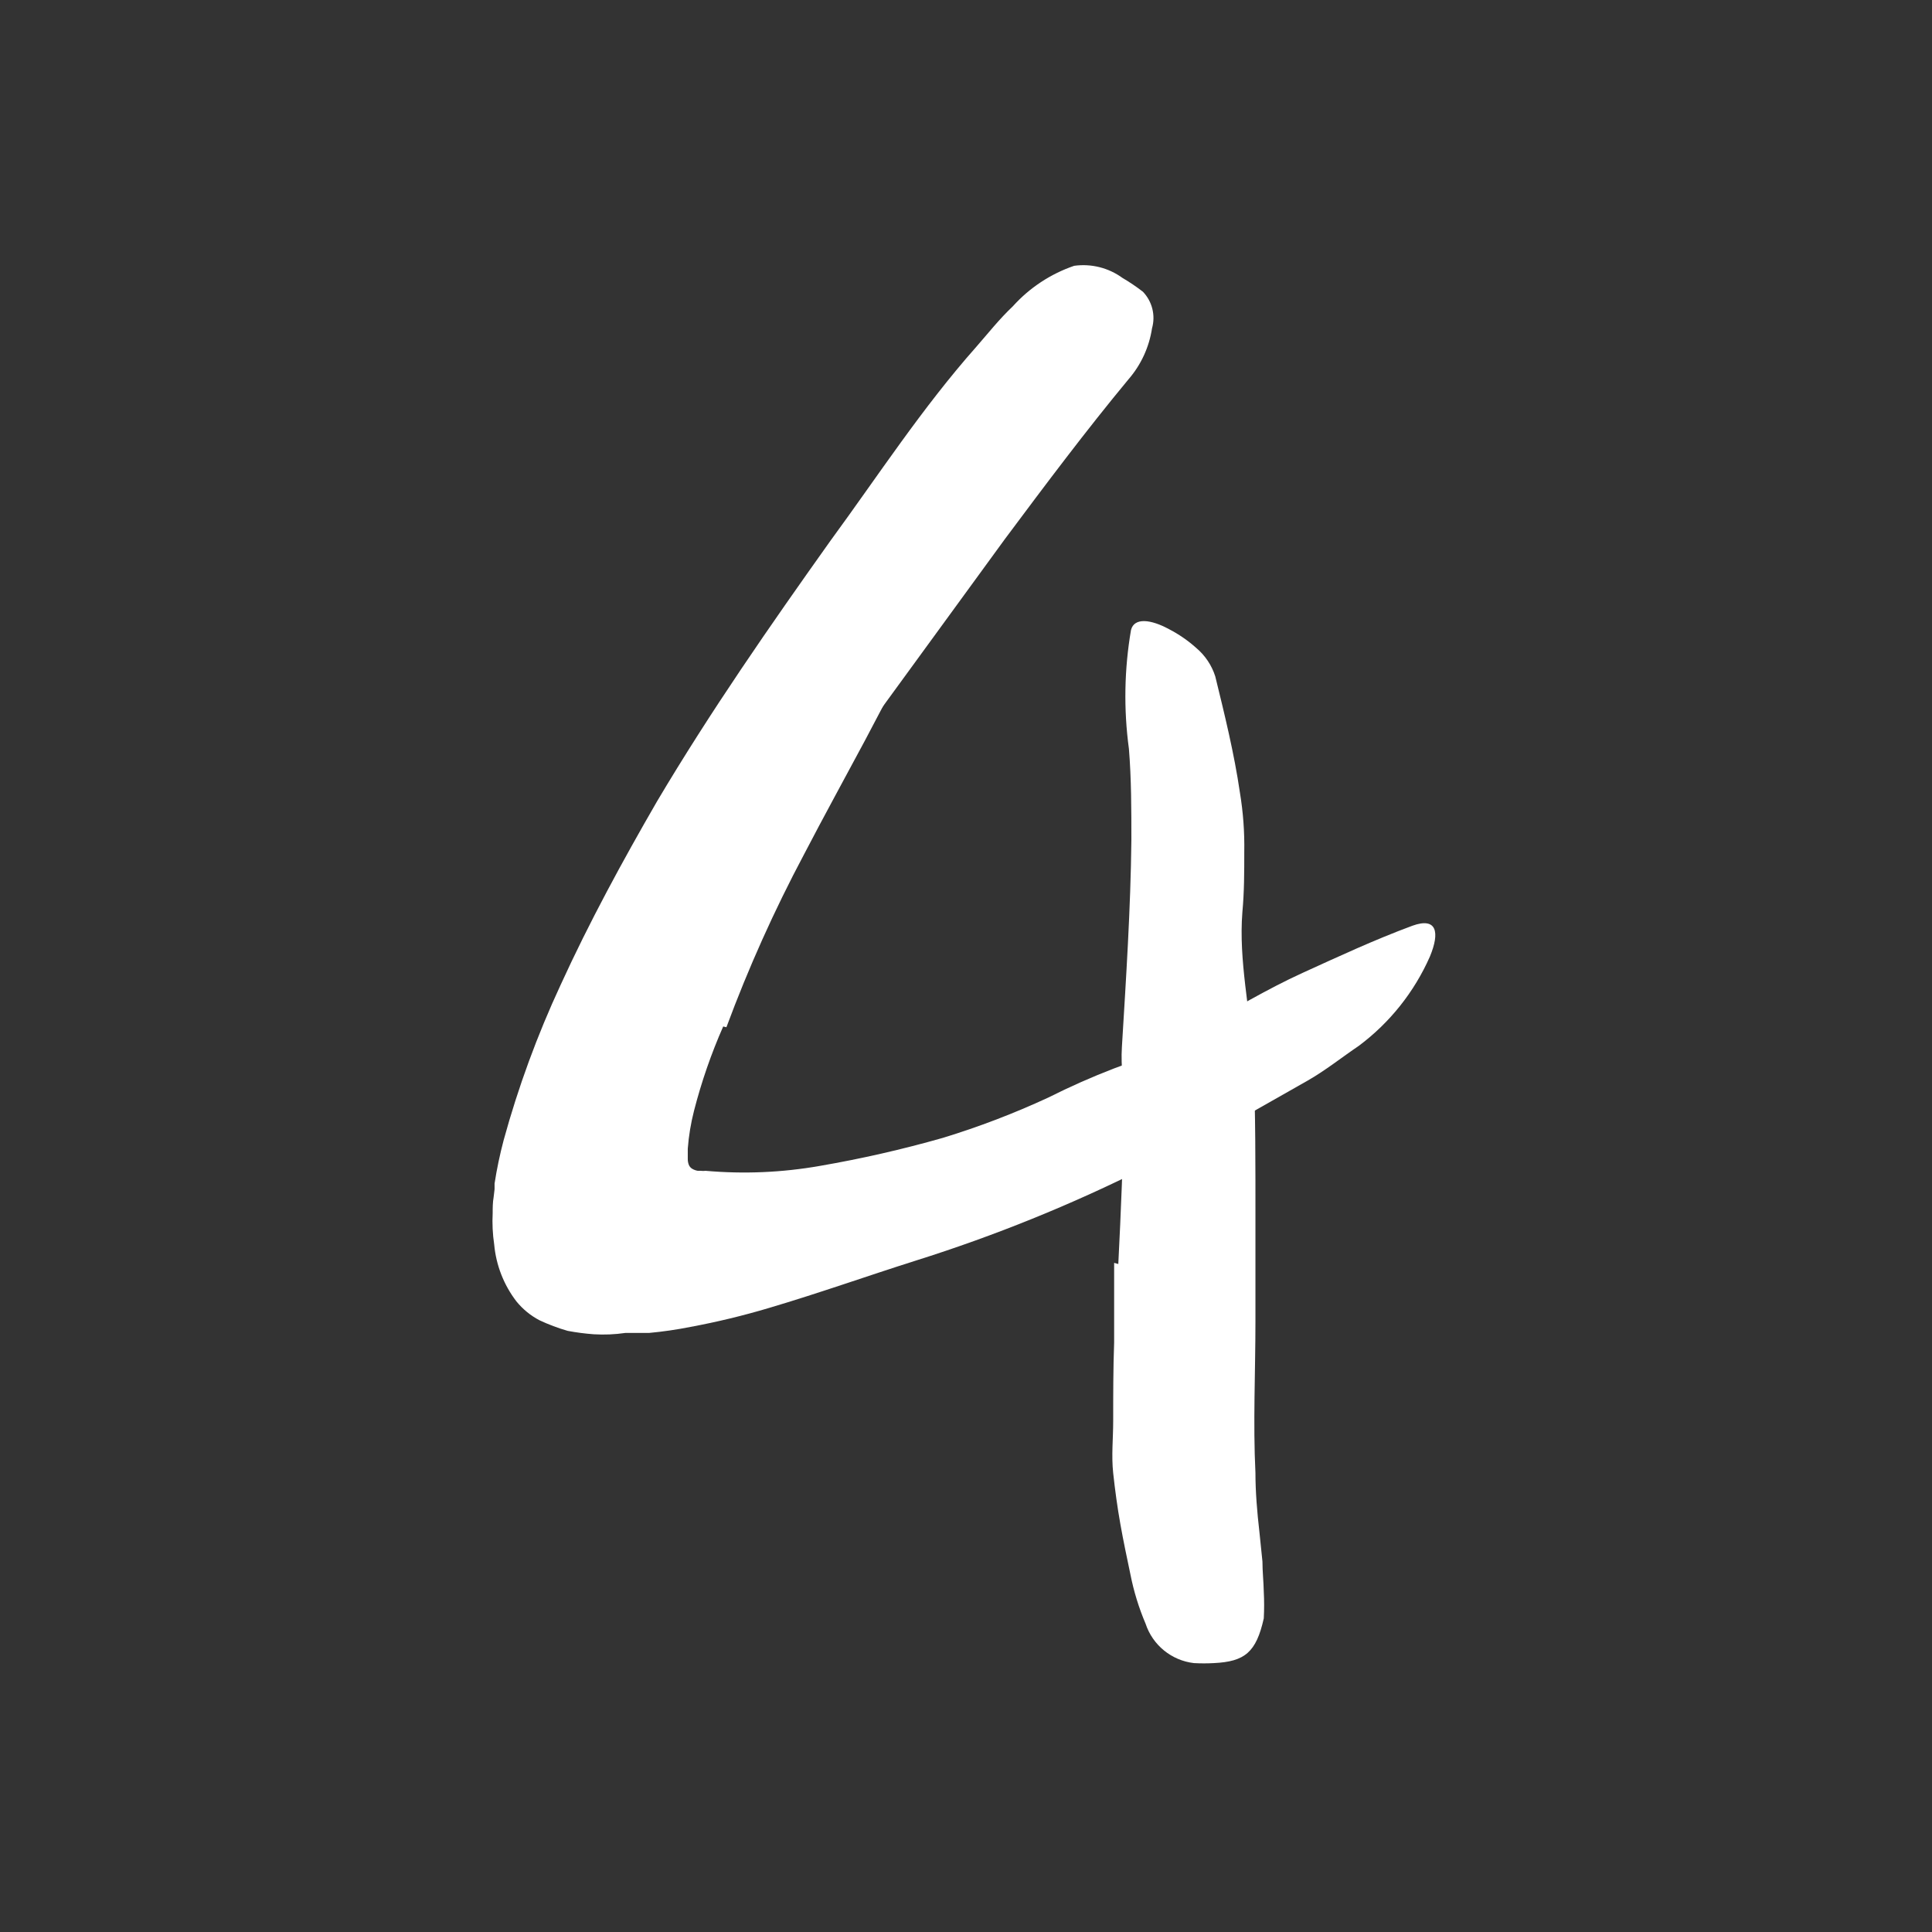 <svg width="102" height="102" viewBox="0 0 102 102" fill="none" xmlns="http://www.w3.org/2000/svg">
<rect x="0" y="0" width="102" height="102" fill="#333333" stroke="none"/>
<path d="M38.181 54.193C37.547 55.632 37.032 57.12 36.641 58.643C36.473 59.299 36.362 59.968 36.311 60.643V61.173C36.308 61.279 36.325 61.384 36.361 61.483C36.394 61.575 36.458 61.653 36.541 61.703C36.633 61.759 36.735 61.796 36.841 61.813H37.001C37.084 61.824 37.168 61.824 37.251 61.813C39.267 61.991 41.298 61.904 43.291 61.553C45.479 61.176 47.646 60.682 49.781 60.073C51.684 59.492 53.545 58.78 55.351 57.943C57.609 56.807 59.974 55.896 62.411 55.223C63.081 55.063 63.601 55.853 63.471 57.093C63.321 58.569 62.55 59.91 61.351 60.783C60.761 61.143 60.181 61.493 59.581 61.833C58.981 62.173 58.351 62.403 57.741 62.683C56.491 63.203 55.231 63.683 53.951 64.133C51.348 65.034 48.671 65.703 45.951 66.133C44.301 66.393 42.651 66.763 40.951 67.073C40.048 67.236 39.137 67.349 38.221 67.413C37.741 67.413 37.271 67.413 36.701 67.413C36.023 67.366 35.353 67.245 34.701 67.053C34.085 66.838 33.498 66.549 32.951 66.193C31.95 65.381 31.247 64.259 30.951 63.003C30.86 62.676 30.797 62.341 30.761 62.003L30.701 61.533C30.692 61.404 30.692 61.273 30.701 61.143C30.671 60.654 30.671 60.163 30.701 59.673C30.862 57.915 31.221 56.181 31.771 54.503C32.481 52.352 33.343 50.253 34.351 48.223C35.821 45.123 37.571 42.223 39.241 39.223C40.541 36.953 41.641 34.593 43.041 32.353C43.334 31.859 43.668 31.39 44.041 30.953C45.511 29.363 46.351 29.123 47.501 29.553C47.776 29.637 48.044 29.744 48.301 29.873C49.101 30.323 49.121 31.463 48.561 32.873L47.931 34.553L47.621 35.353C47.511 35.613 47.371 35.853 47.241 36.103L45.661 39.103C44.591 41.103 43.491 43.103 42.451 45.103C40.882 48.052 39.512 51.102 38.351 54.233L38.181 54.193Z" fill="white"/>
<path d="M37.351 51.483C35.984 53.844 34.762 56.285 33.691 58.793C33.168 59.977 32.721 61.193 32.351 62.433C32.191 62.993 32.071 63.733 32.061 63.693C32.026 63.861 32.026 64.035 32.061 64.203C32.067 64.33 32.134 64.445 32.241 64.513C32.349 64.572 32.468 64.606 32.591 64.613C32.731 64.613 32.851 64.613 32.981 64.613C33.011 64.608 33.041 64.608 33.071 64.613H33.351H34.041C37.502 64.28 40.912 63.542 44.201 62.413C47.641 61.323 51.051 59.983 54.441 58.583C57.441 57.323 60.381 55.843 63.241 54.313C65.091 53.313 66.861 52.233 68.771 51.363C70.681 50.493 72.571 49.613 74.571 48.873C75.851 48.413 76.031 49.203 75.491 50.503C74.667 52.37 73.376 53.992 71.741 55.213C70.841 55.823 69.991 56.503 69.051 57.043L66.231 58.643C64.341 59.643 62.421 60.703 60.471 61.643C56.569 63.601 52.516 65.243 48.351 66.553C45.821 67.353 43.271 68.263 40.601 69.053C39.24 69.459 37.858 69.793 36.461 70.053C35.734 70.198 34.999 70.305 34.261 70.373H33.691H33.011C32.462 70.453 31.905 70.476 31.351 70.443C30.888 70.409 30.427 70.349 29.971 70.263C29.461 70.116 28.962 69.929 28.481 69.703C28.011 69.456 27.596 69.116 27.261 68.703C26.596 67.834 26.19 66.794 26.091 65.703C26.009 65.154 25.982 64.598 26.011 64.043C26.011 63.763 26.011 63.493 26.061 63.203L26.111 62.783V62.483C26.23 61.712 26.391 60.948 26.591 60.193C27.361 57.388 28.365 54.652 29.591 52.013C31.121 48.663 32.871 45.453 34.691 42.303C37.511 37.553 40.661 33.023 43.841 28.553C46.361 25.113 48.671 21.553 51.541 18.313C52.171 17.593 52.761 16.843 53.471 16.173C54.351 15.195 55.466 14.459 56.711 14.033C57.612 13.908 58.526 14.138 59.261 14.673C59.636 14.893 59.997 15.137 60.341 15.403C60.832 15.916 61.015 16.65 60.821 17.333C60.67 18.329 60.24 19.262 59.581 20.023C57.351 22.713 55.221 25.553 53.051 28.463L46.491 37.463C43.196 41.979 40.19 46.698 37.491 51.593L37.351 51.483Z" fill="white"/>
<path d="M59.041 66.733C59.181 63.943 59.301 61.143 59.341 58.333C59.341 57.333 59.161 56.333 59.231 55.273C59.451 51.643 59.691 47.993 59.731 44.363C59.731 42.743 59.731 41.123 59.601 39.533C59.319 37.45 59.356 35.336 59.711 33.263C59.881 32.583 60.771 32.703 61.711 33.213C62.235 33.483 62.722 33.819 63.161 34.213C63.629 34.609 63.976 35.129 64.161 35.713C64.651 37.713 65.161 39.783 65.461 41.843C65.633 42.881 65.71 43.932 65.691 44.983C65.691 46.033 65.691 47.093 65.591 48.163C65.391 50.713 66.001 53.303 66.171 55.893C66.291 58.743 66.281 61.603 66.281 64.473V69.763C66.281 72.433 66.151 75.123 66.281 77.763C66.281 78.763 66.371 79.843 66.491 80.883L66.651 82.443C66.651 82.973 66.711 83.503 66.721 84.033C66.746 84.503 66.746 84.974 66.721 85.443C66.321 87.233 65.721 87.723 64.091 87.803C63.738 87.823 63.384 87.823 63.031 87.803C61.849 87.665 60.854 86.854 60.481 85.723C60.125 84.887 59.857 84.015 59.681 83.123C59.501 82.263 59.311 81.373 59.151 80.473C58.991 79.573 58.871 78.693 58.771 77.773C58.671 76.853 58.771 75.943 58.771 75.023C58.771 73.643 58.771 72.263 58.821 70.873V66.673L59.041 66.733Z" fill="white"/>
</svg>
